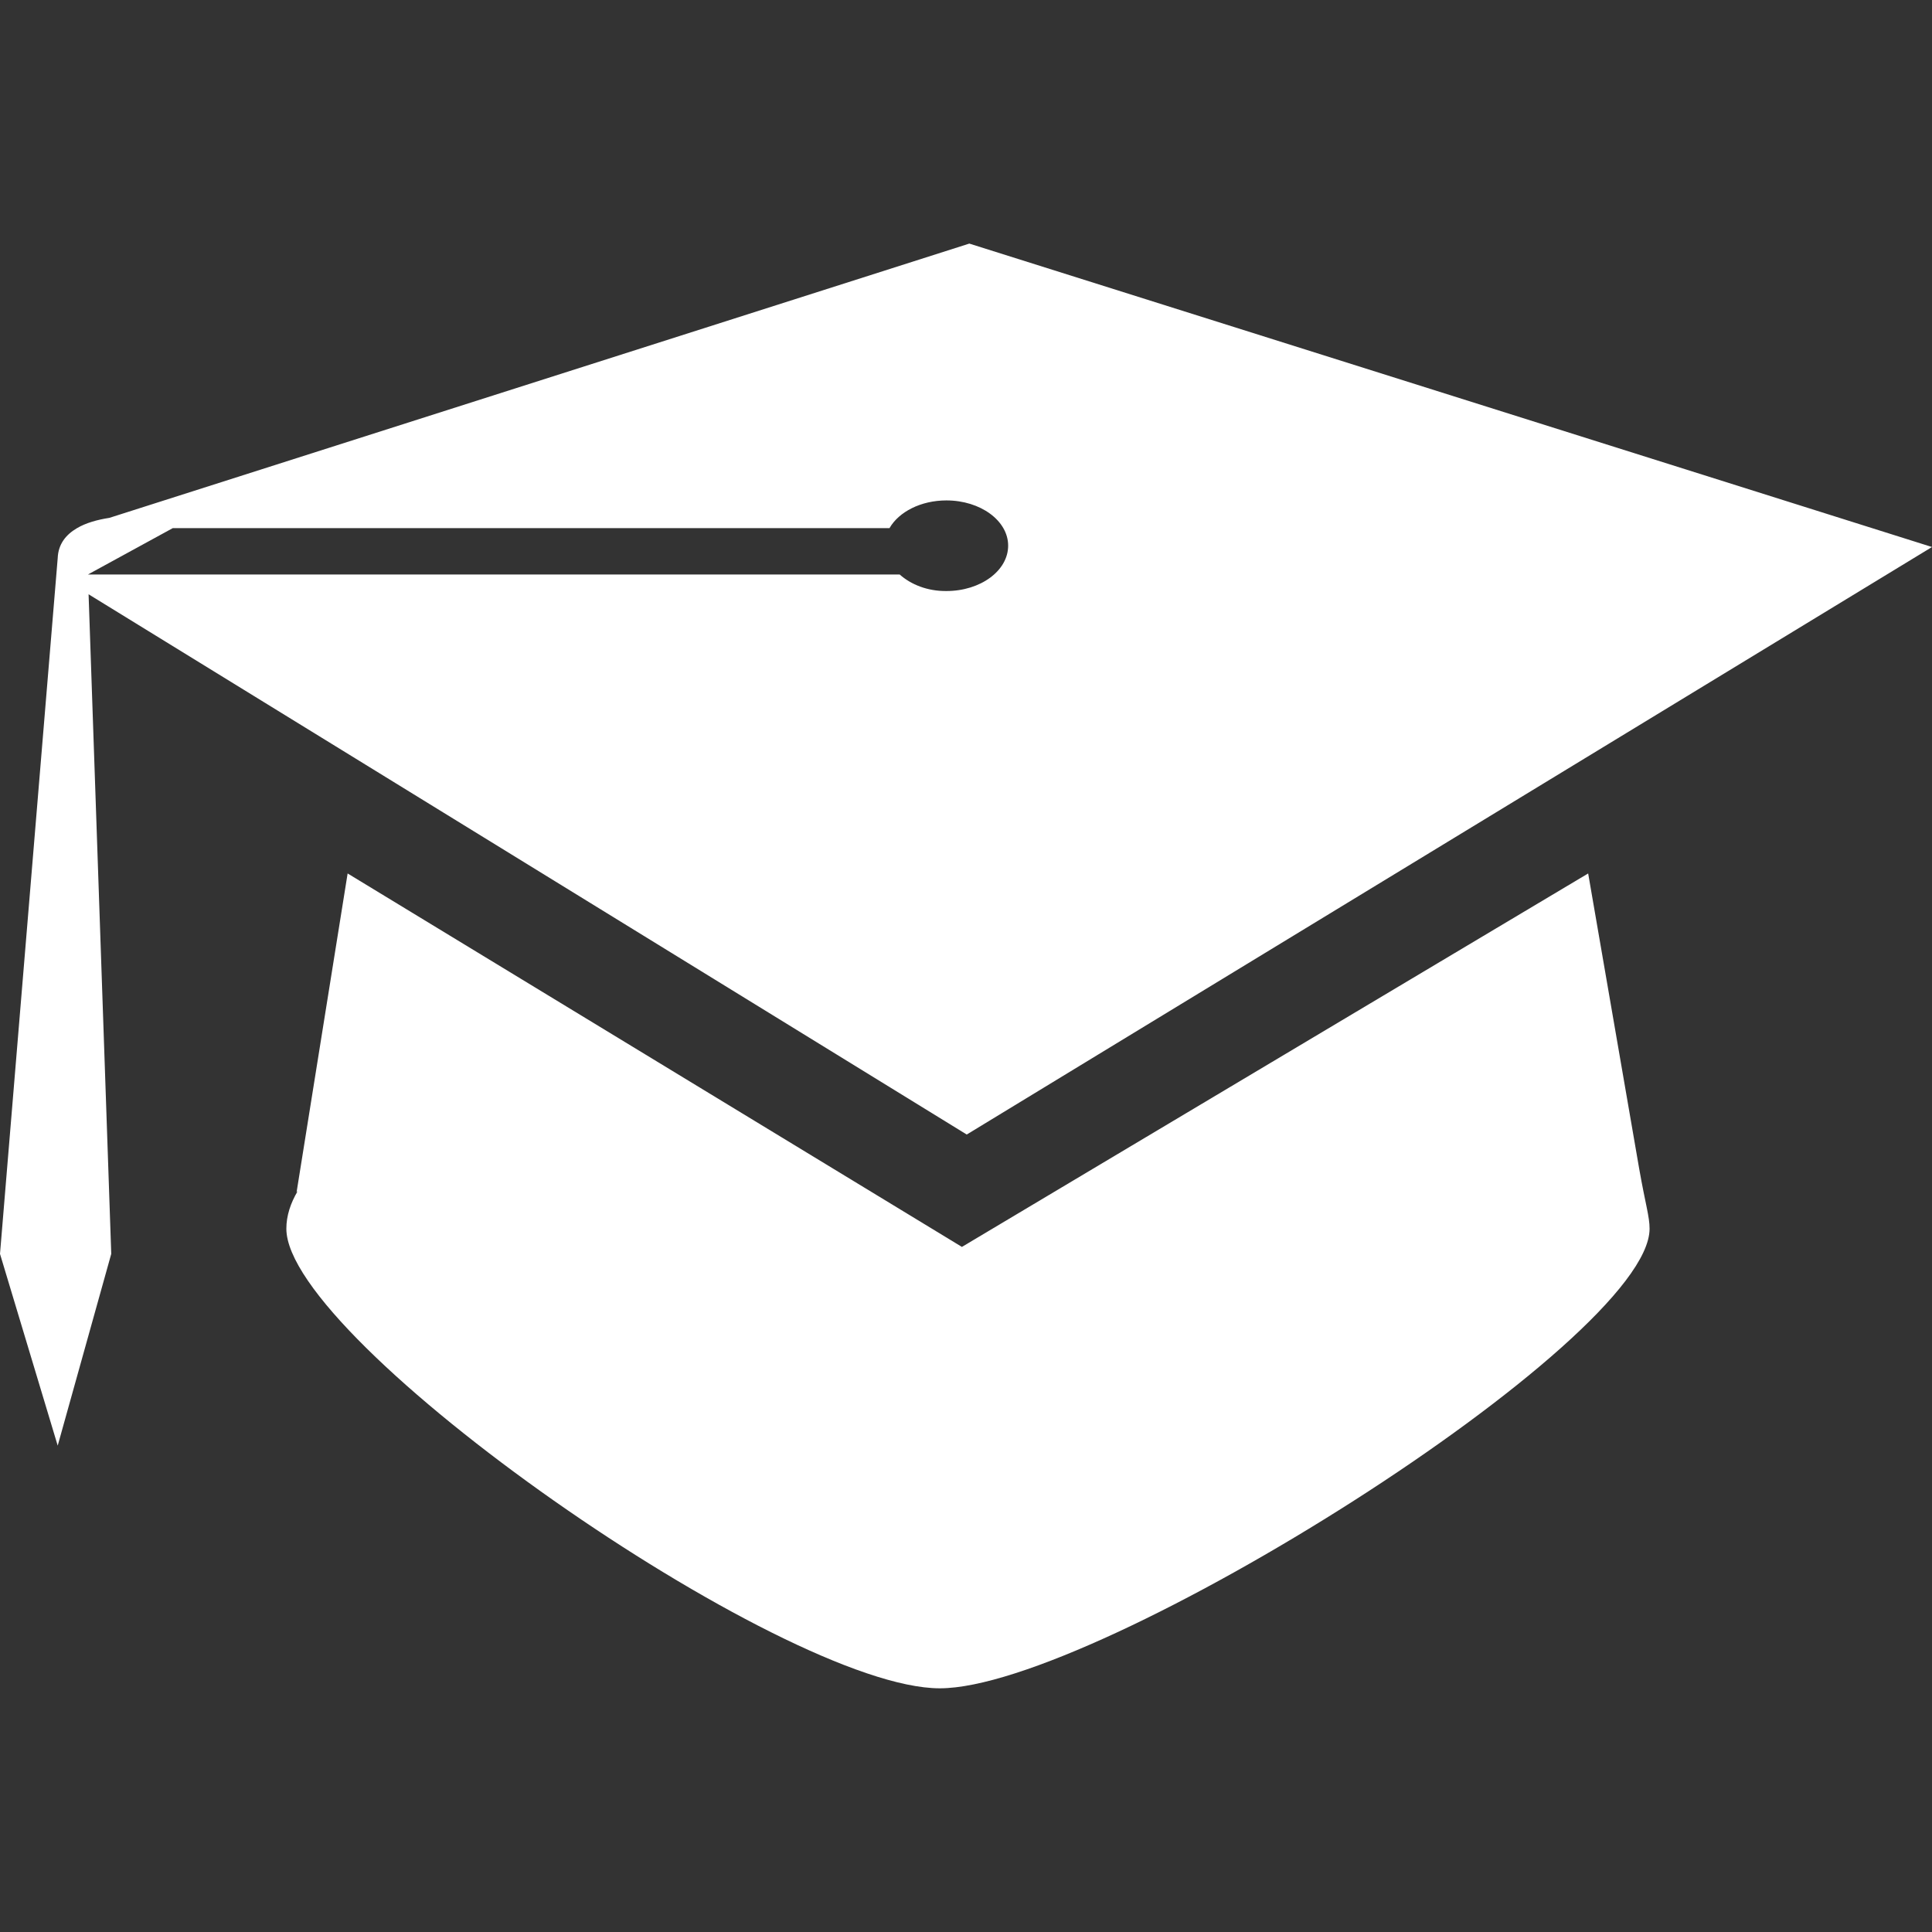 <svg width="60" height="60" viewBox="0 0 60 60" fill="none" xmlns="http://www.w3.org/2000/svg">
<rect x="0" y="0" width="60" height="60" fill="#333333" stroke="none"/>
<path d="M49.322 27.126L29.873 38.724L10.796 27.126L9.21 37.03C9.217 37.016 9.231 37.005 9.249 36.984C9.022 37.364 8.893 37.758 8.893 38.159C8.893 41.656 24.295 52.432 29.186 52.432C34.08 52.432 51.229 41.656 51.229 38.159C51.229 37.779 51.103 37.413 50.908 36.305L49.322 27.126Z" fill="white"/>
<path d="M60 16.988L30.103 7.565L3.399 16.082C3.022 16.141 2.667 16.238 2.385 16.406C2.043 16.608 1.809 16.901 1.792 17.333C1.649 19.062 0 38.94 0 38.94L1.792 44.895L3.455 38.94L2.751 18.456L30.023 35.234L60 16.988ZM27.941 17.842H2.73L5.365 16.402H27.624C27.913 15.897 28.597 15.541 29.392 15.541C30.451 15.541 31.309 16.172 31.309 16.946C31.309 17.724 30.451 18.355 29.392 18.355C28.799 18.361 28.29 18.152 27.941 17.842Z" fill="white"/>
</svg>
